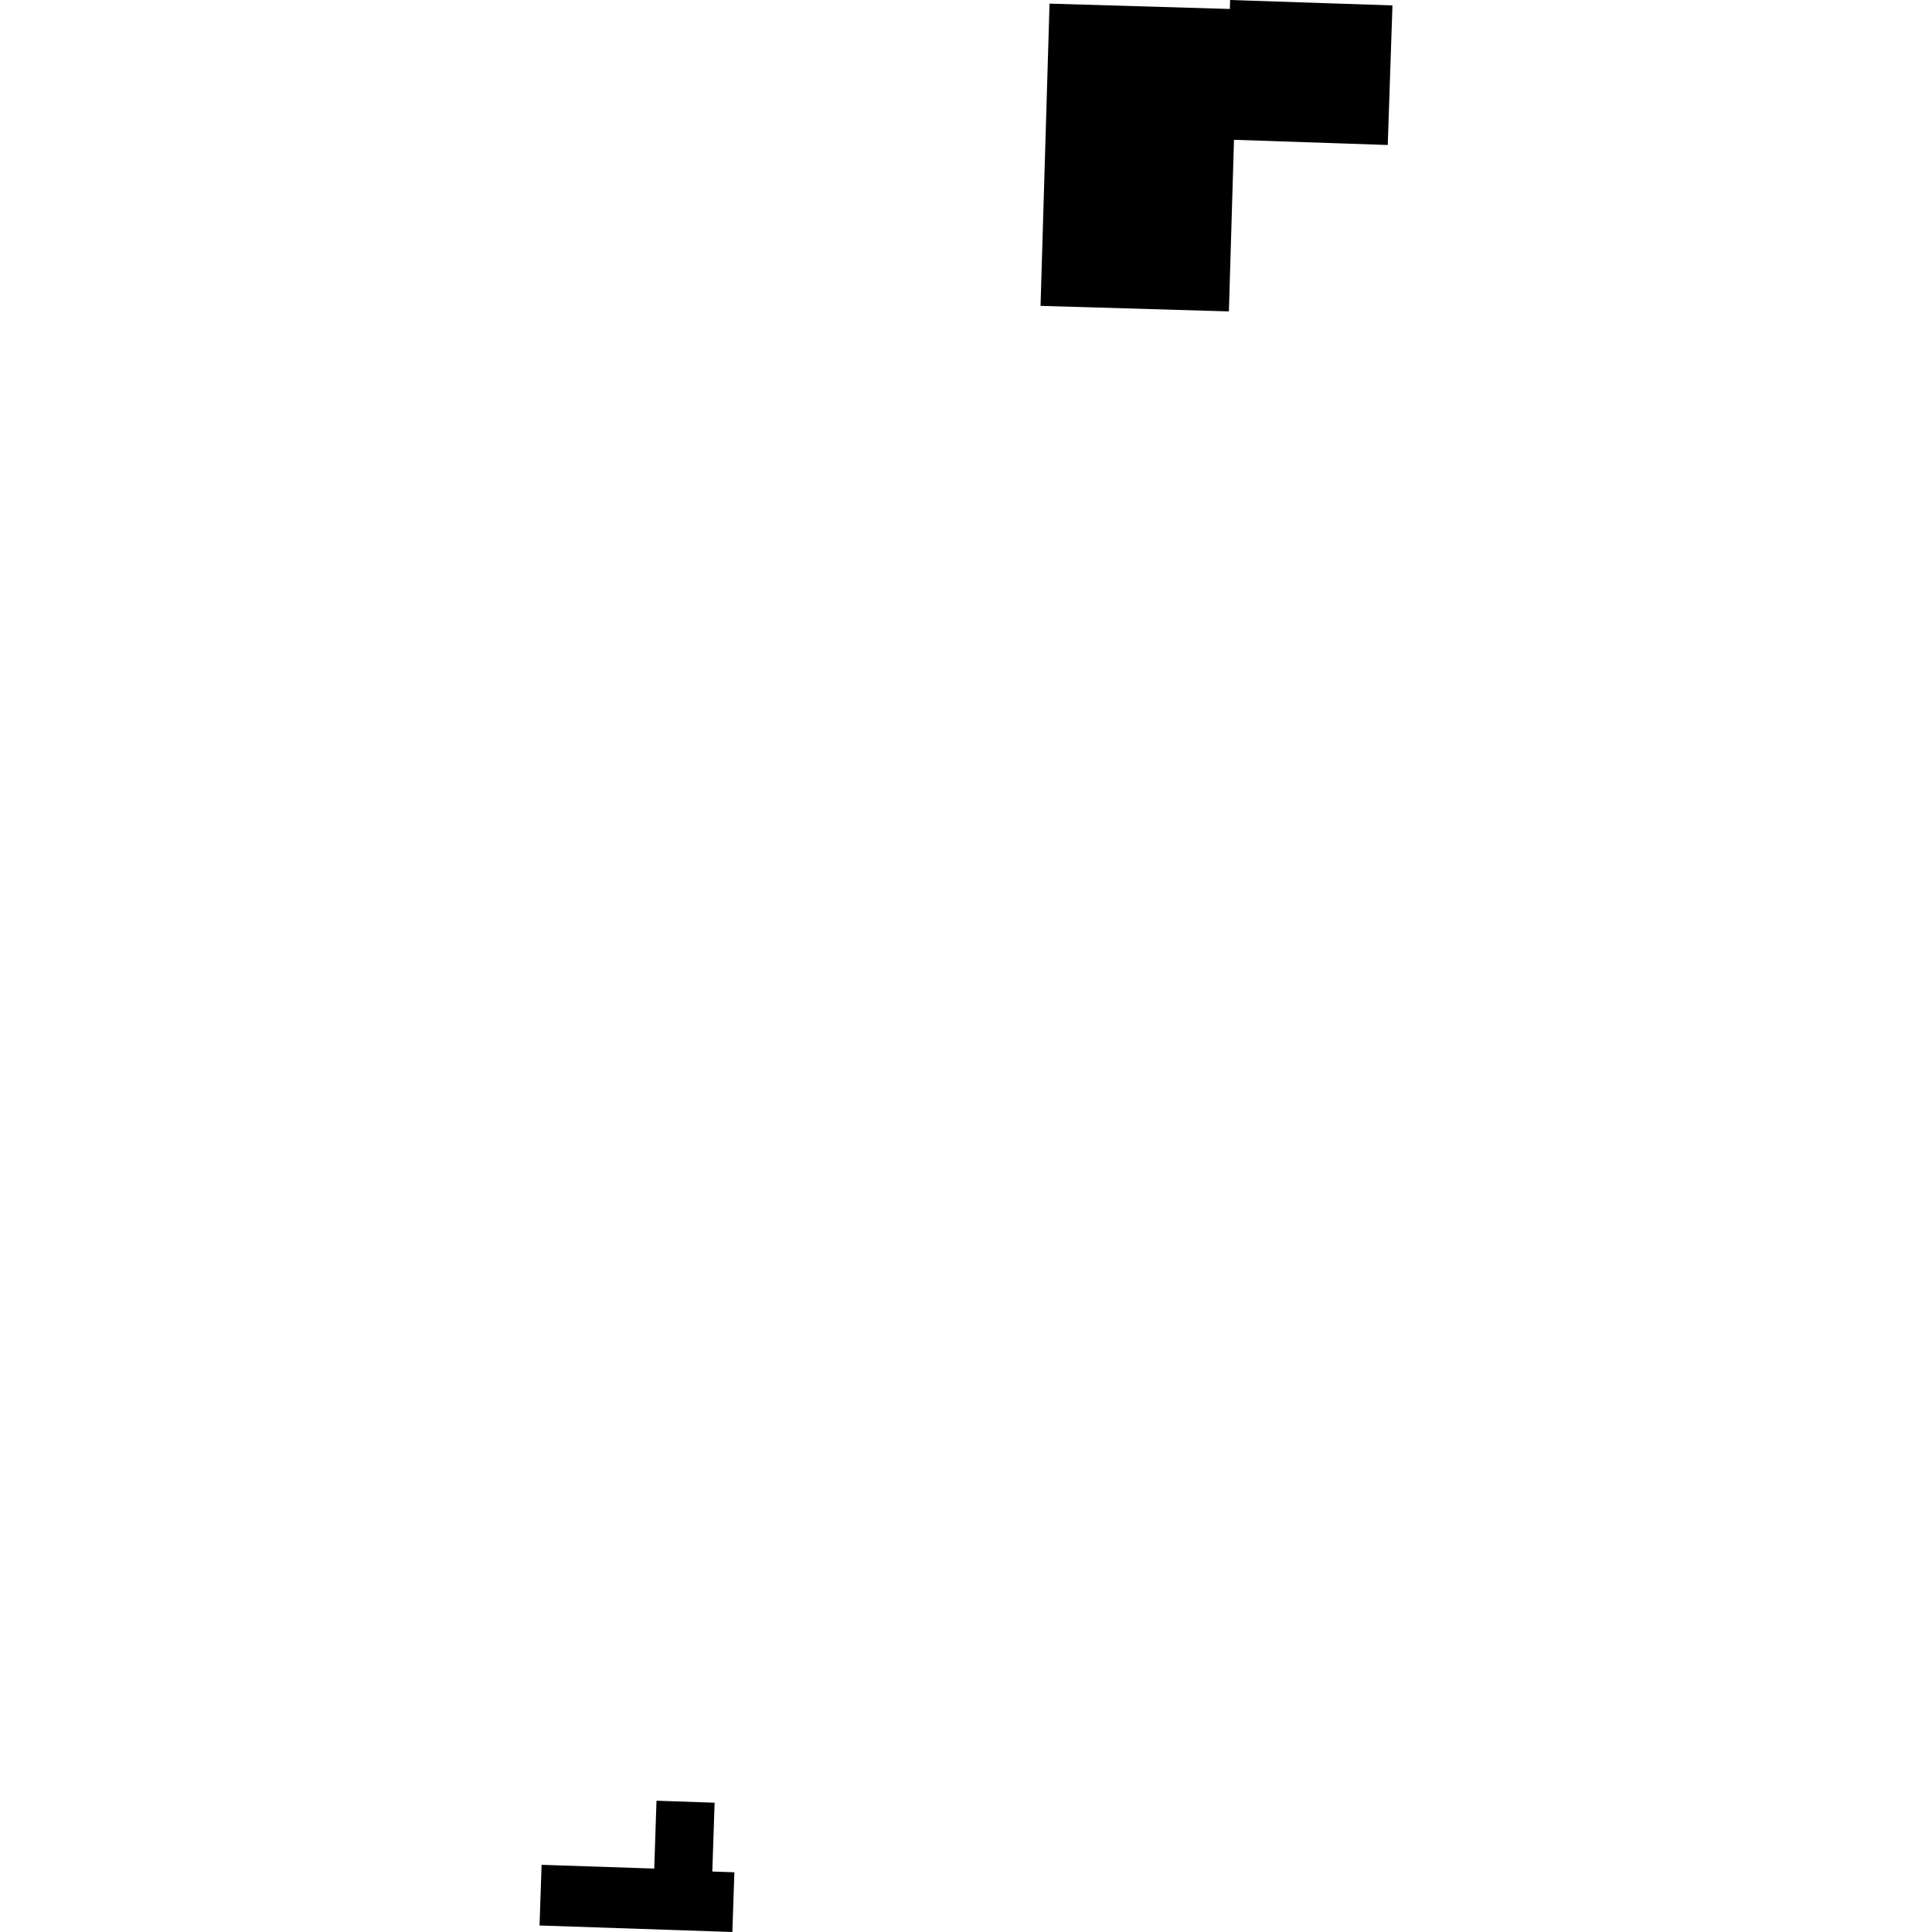 <?xml version="1.0" encoding="utf-8" standalone="no"?>
<!DOCTYPE svg PUBLIC "-//W3C//DTD SVG 1.1//EN"
  "http://www.w3.org/Graphics/SVG/1.1/DTD/svg11.dtd">
<!-- Created with matplotlib (https://matplotlib.org/) -->
<svg height="288pt" version="1.1" viewBox="0 0 288 288" width="288pt" xmlns="http://www.w3.org/2000/svg" xmlns:xlink="http://www.w3.org/1999/xlink">
 <defs>
  <style type="text/css">
*{stroke-linecap:butt;stroke-linejoin:round;}
  </style>
 </defs>
 <g id="figure_1">
  <g id="patch_1">
   <path d="M 0 288 
L 288 288 
L 288 0 
L 0 0 
z
" style="fill:none;opacity:0;"/>
  </g>
  <g id="axes_1">
   <g id="PatchCollection_1">
    <path clip-path="url(#p9bc89d795b)" d="M 183.949 20.84 
L 183.189 46.422 
L 155.112 45.595 
L 156.452 0.541 
L 183.332 1.338 
L 183.375 0 
L 207.571 0.808 
L 206.869 21.615 
L 183.949 20.84 
"/>
    <path clip-path="url(#p9bc89d795b)" d="M 80.735 277.985 
L 97.526 278.545 
L 97.864 268.428 
L 106.525 268.727 
L 106.182 278.985 
L 109.472 279.097 
L 109.172 288 
L 80.429 287.029 
L 80.735 277.985 
"/>
   </g>
  </g>
 </g>
 <defs>
  <clipPath id="p9bc89d795b">
   <rect height="288" width="127.141" x="80.429" y="0"/>
  </clipPath>
 </defs>
</svg>
